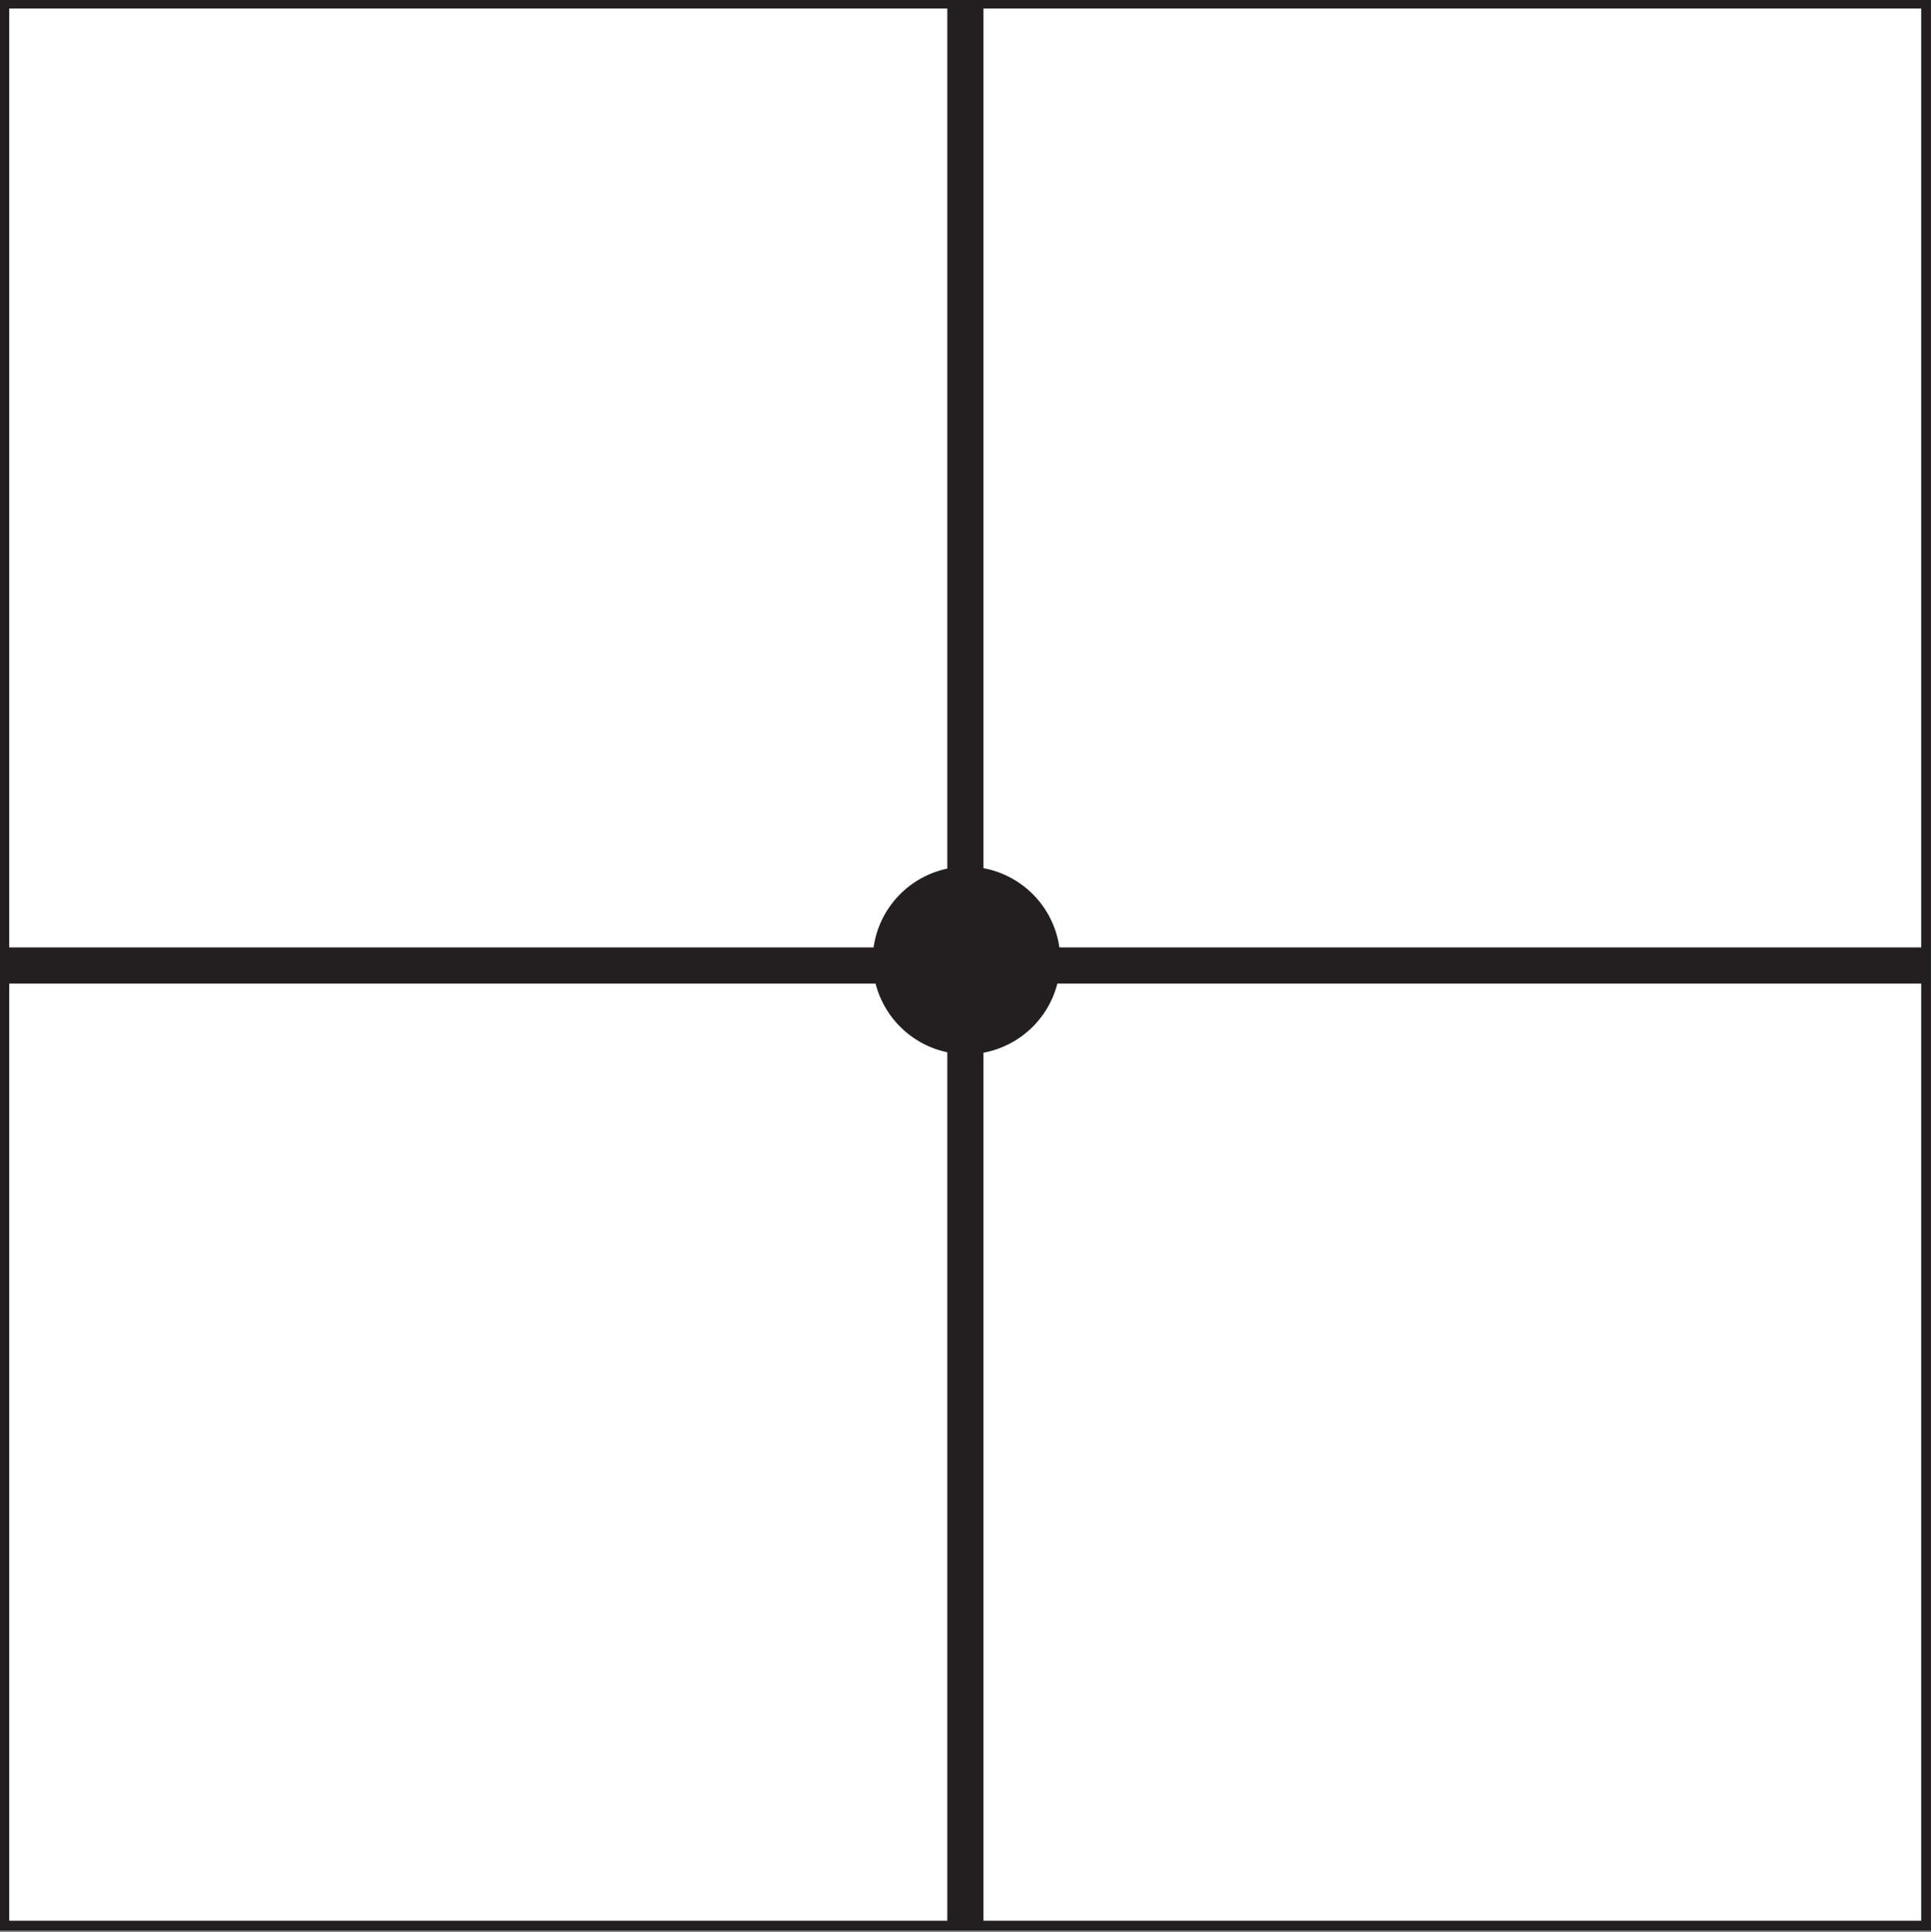 <svg xmlns="http://www.w3.org/2000/svg" viewBox="0 0 53.406 53.438"><rect x="0" y="0" width="53.406" height="53.438" fill="#808080" stroke="none"/><path d="M.12.1h53.15v53.15H.12V.1z" fill-rule="evenodd" stroke="#231f20" stroke-miterlimit="10" stroke-width=".27" fill="#fff"/><path fill="#231f20" d="M27.2.2v52.992h-1V.2"/><path fill="#231f20" d="M.14 26.2h53.086v1H.14"/><path d="M26.73 24.1a2.465 2.465 0 012.46 2.46 2.465 2.465 0 01-2.46 2.46 2.465 2.465 0 01-2.46-2.46 2.465 2.465 0 012.46-2.46z" fill-rule="evenodd" stroke="#231f20" stroke-miterlimit="10" stroke-width=".27" fill="#231f20"/></svg>
